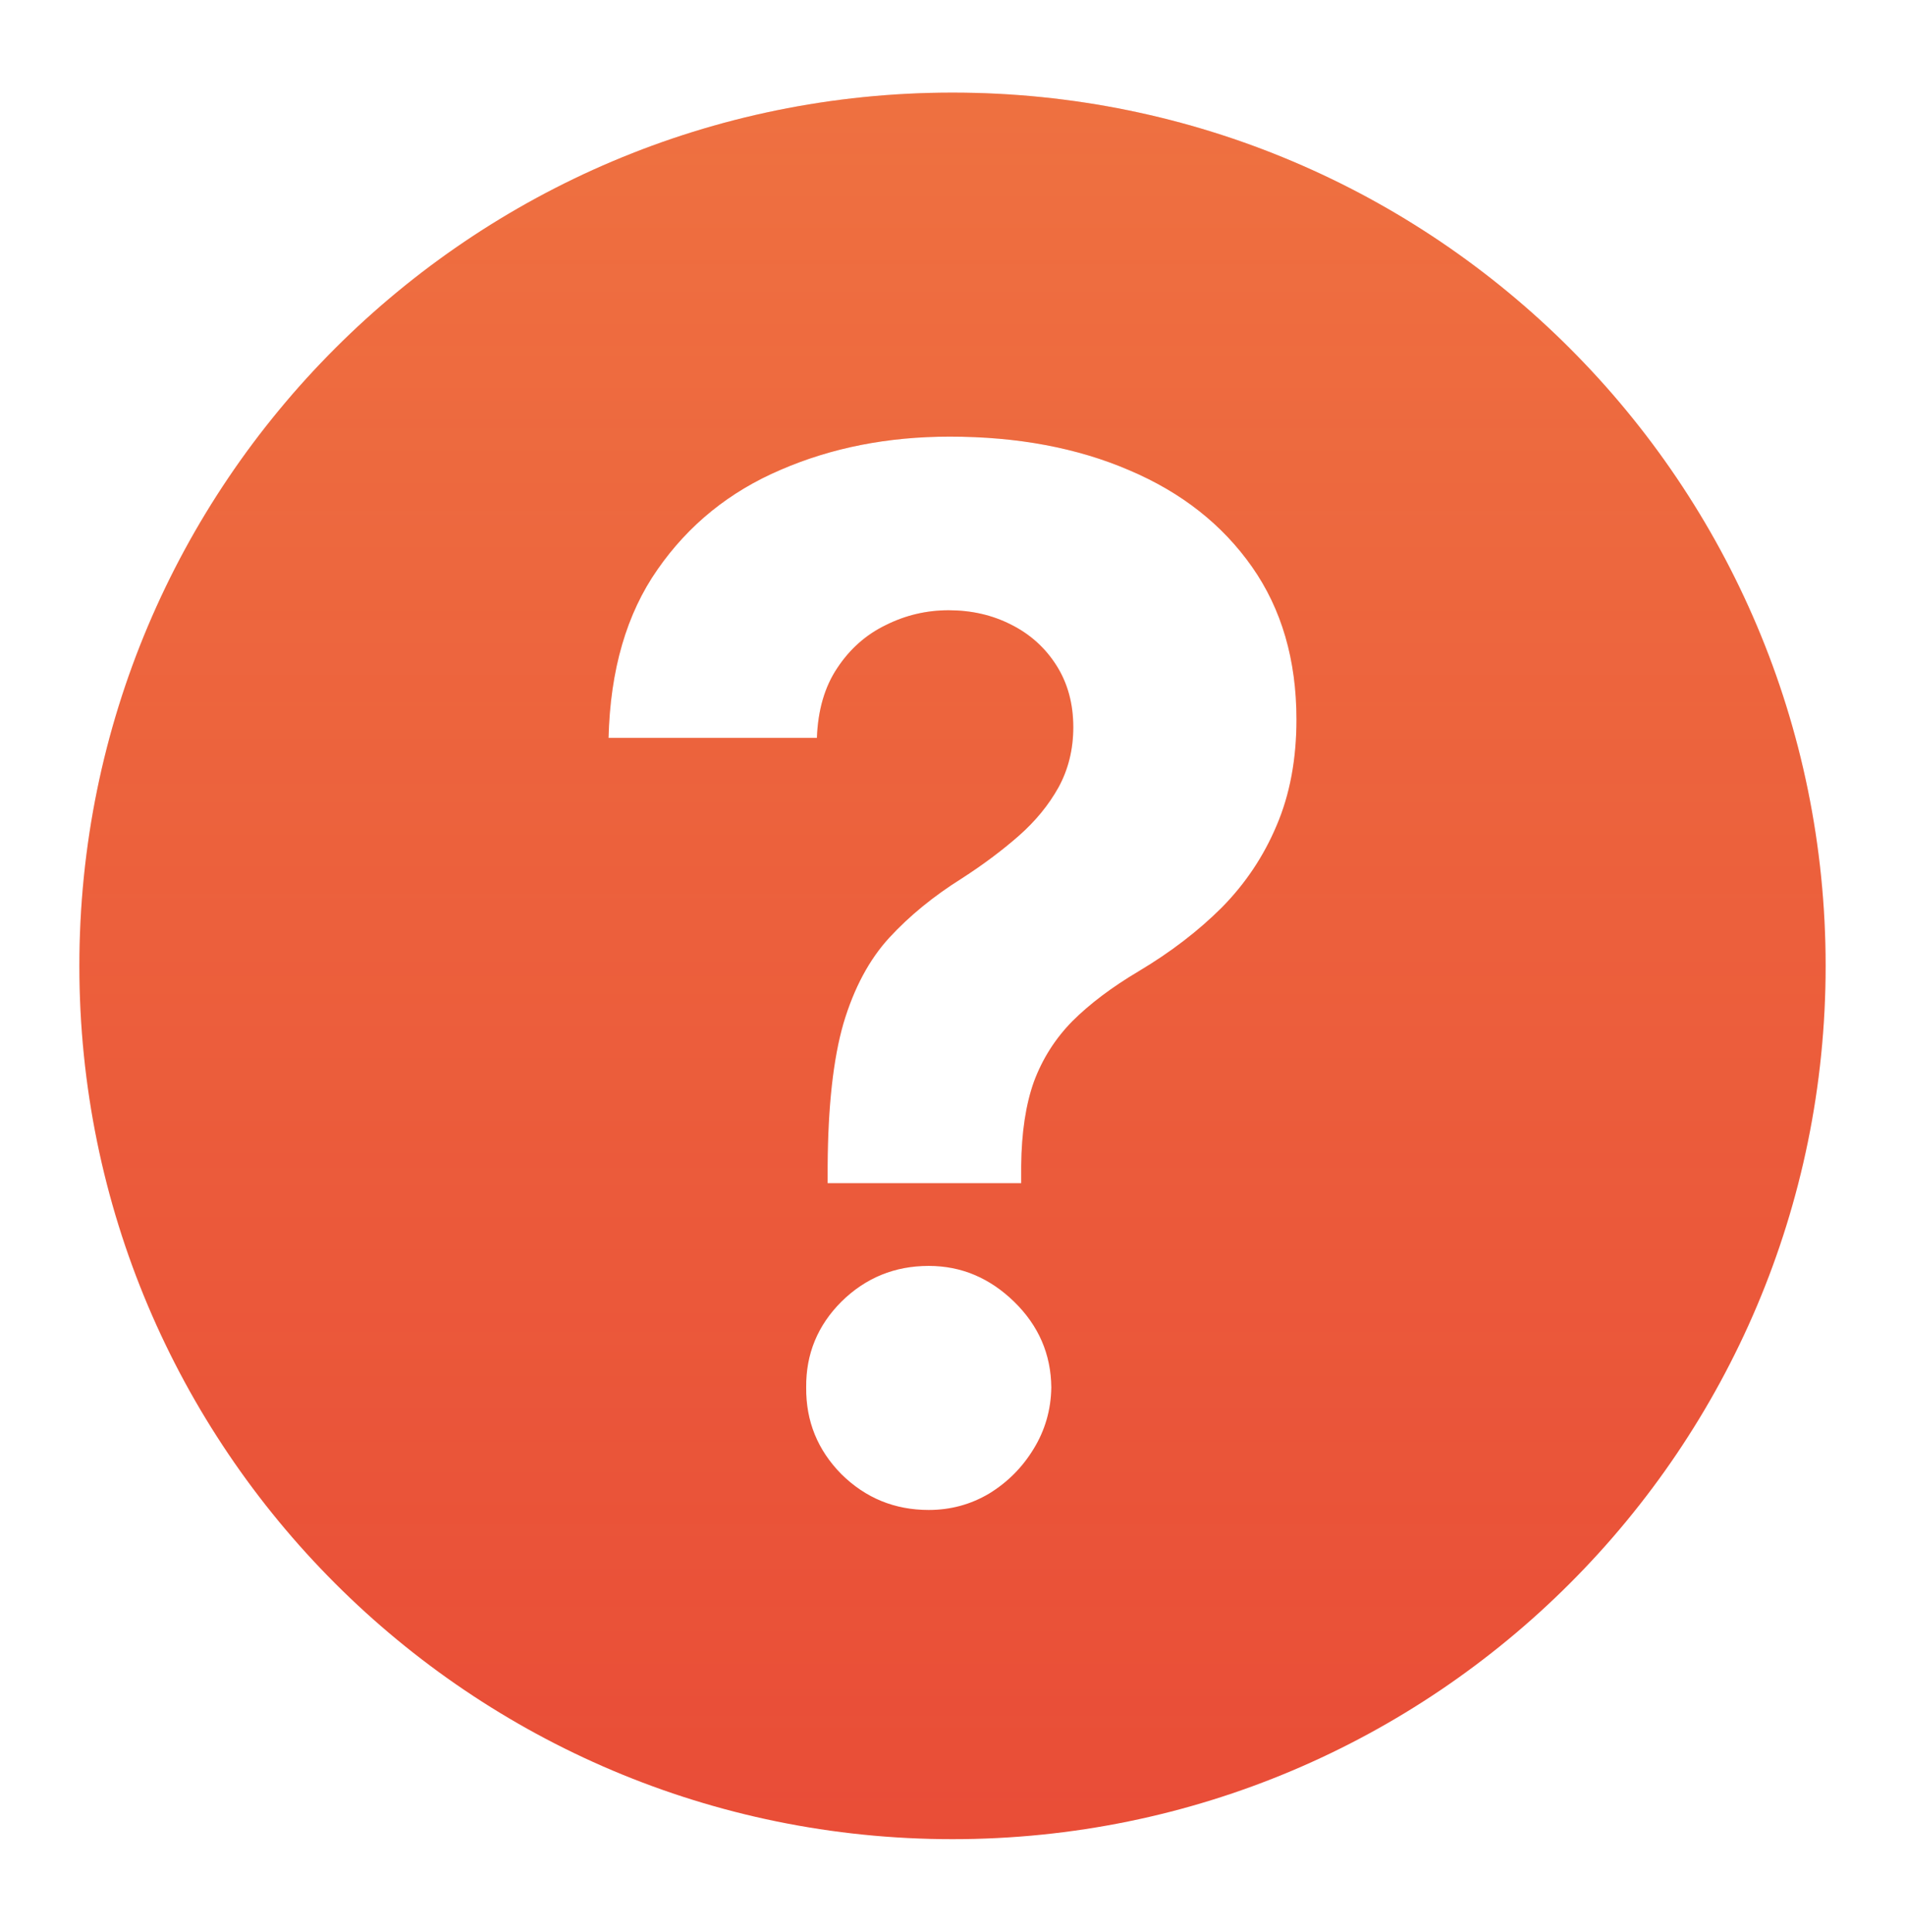 <svg width="72" height="73" viewBox="0 0 72 73" fill="none" xmlns="http://www.w3.org/2000/svg">
<path fill-rule="evenodd" clip-rule="evenodd" d="M36 69.5C54.225 69.5 69 54.725 69 36.5C69 18.275 54.225 3.5 36 3.5C17.775 3.5 3 18.275 3 36.5C3 54.725 17.775 69.5 36 69.5ZM31.281 44.055V44.711H38.596V44.055C38.609 42.794 38.77 41.733 39.079 40.871C39.4 40.009 39.883 39.25 40.526 38.594C41.183 37.938 42.019 37.307 43.036 36.703C44.245 35.982 45.294 35.178 46.182 34.291C47.07 33.39 47.758 32.361 48.247 31.203C48.749 30.033 49 28.695 49 27.19C49 24.939 48.44 23.016 47.321 21.421C46.201 19.825 44.657 18.61 42.688 17.773C40.719 16.924 38.455 16.5 35.894 16.5C33.565 16.5 31.435 16.918 29.505 17.754C27.575 18.578 26.024 19.832 24.853 21.517C23.682 23.189 23.064 25.312 23 27.885H30.875C30.914 26.83 31.171 25.949 31.647 25.241C32.123 24.521 32.735 23.98 33.481 23.62C34.227 23.247 35.019 23.061 35.855 23.061C36.717 23.061 37.502 23.241 38.21 23.601C38.931 23.961 39.503 24.476 39.928 25.145C40.353 25.814 40.565 26.592 40.565 27.479C40.565 28.316 40.378 29.075 40.005 29.756C39.632 30.425 39.13 31.036 38.5 31.589C37.869 32.142 37.155 32.676 36.357 33.191C35.289 33.86 34.375 34.606 33.616 35.429C32.857 36.253 32.278 37.333 31.879 38.671C31.493 40.009 31.294 41.803 31.281 44.055ZM31.802 55.709C32.715 56.61 33.816 57.06 35.102 57.06C35.926 57.06 36.685 56.854 37.38 56.443C38.075 56.018 38.635 55.458 39.059 54.764C39.497 54.056 39.722 53.278 39.735 52.429C39.722 51.168 39.252 50.088 38.326 49.187C37.399 48.287 36.325 47.837 35.102 47.837C33.816 47.837 32.715 48.287 31.802 49.187C30.901 50.088 30.457 51.168 30.47 52.429C30.457 53.703 30.901 54.796 31.802 55.709Z" fill="#E94D37"/>
<path fill-rule="evenodd" clip-rule="evenodd" d="M36 69.5C54.225 69.5 69 54.725 69 36.5C69 18.275 54.225 3.5 36 3.5C17.775 3.5 3 18.275 3 36.5C3 54.725 17.775 69.5 36 69.5ZM31.281 44.055V44.711H38.596V44.055C38.609 42.794 38.77 41.733 39.079 40.871C39.4 40.009 39.883 39.25 40.526 38.594C41.183 37.938 42.019 37.307 43.036 36.703C44.245 35.982 45.294 35.178 46.182 34.291C47.07 33.39 47.758 32.361 48.247 31.203C48.749 30.033 49 28.695 49 27.19C49 24.939 48.44 23.016 47.321 21.421C46.201 19.825 44.657 18.61 42.688 17.773C40.719 16.924 38.455 16.5 35.894 16.5C33.565 16.5 31.435 16.918 29.505 17.754C27.575 18.578 26.024 19.832 24.853 21.517C23.682 23.189 23.064 25.312 23 27.885H30.875C30.914 26.83 31.171 25.949 31.647 25.241C32.123 24.521 32.735 23.98 33.481 23.62C34.227 23.247 35.019 23.061 35.855 23.061C36.717 23.061 37.502 23.241 38.21 23.601C38.931 23.961 39.503 24.476 39.928 25.145C40.353 25.814 40.565 26.592 40.565 27.479C40.565 28.316 40.378 29.075 40.005 29.756C39.632 30.425 39.13 31.036 38.5 31.589C37.869 32.142 37.155 32.676 36.357 33.191C35.289 33.86 34.375 34.606 33.616 35.429C32.857 36.253 32.278 37.333 31.879 38.671C31.493 40.009 31.294 41.803 31.281 44.055ZM31.802 55.709C32.715 56.61 33.816 57.06 35.102 57.06C35.926 57.06 36.685 56.854 37.38 56.443C38.075 56.018 38.635 55.458 39.059 54.764C39.497 54.056 39.722 53.278 39.735 52.429C39.722 51.168 39.252 50.088 38.326 49.187C37.399 48.287 36.325 47.837 35.102 47.837C33.816 47.837 32.715 48.287 31.802 49.187C30.901 50.088 30.457 51.168 30.47 52.429C30.457 53.703 30.901 54.796 31.802 55.709Z" fill="url(#paint0_linear_3739_72233)" fill-opacity="0.25"/>
<defs>
<linearGradient id="paint0_linear_3739_72233" x1="36" y1="3.5" x2="36" y2="69.5" gradientUnits="userSpaceOnUse">
<stop stop-color="#FFDB5D"/>
<stop offset="1" stop-color="#FFDB5D" stop-opacity="0"/>
</linearGradient>
</defs>
</svg>
